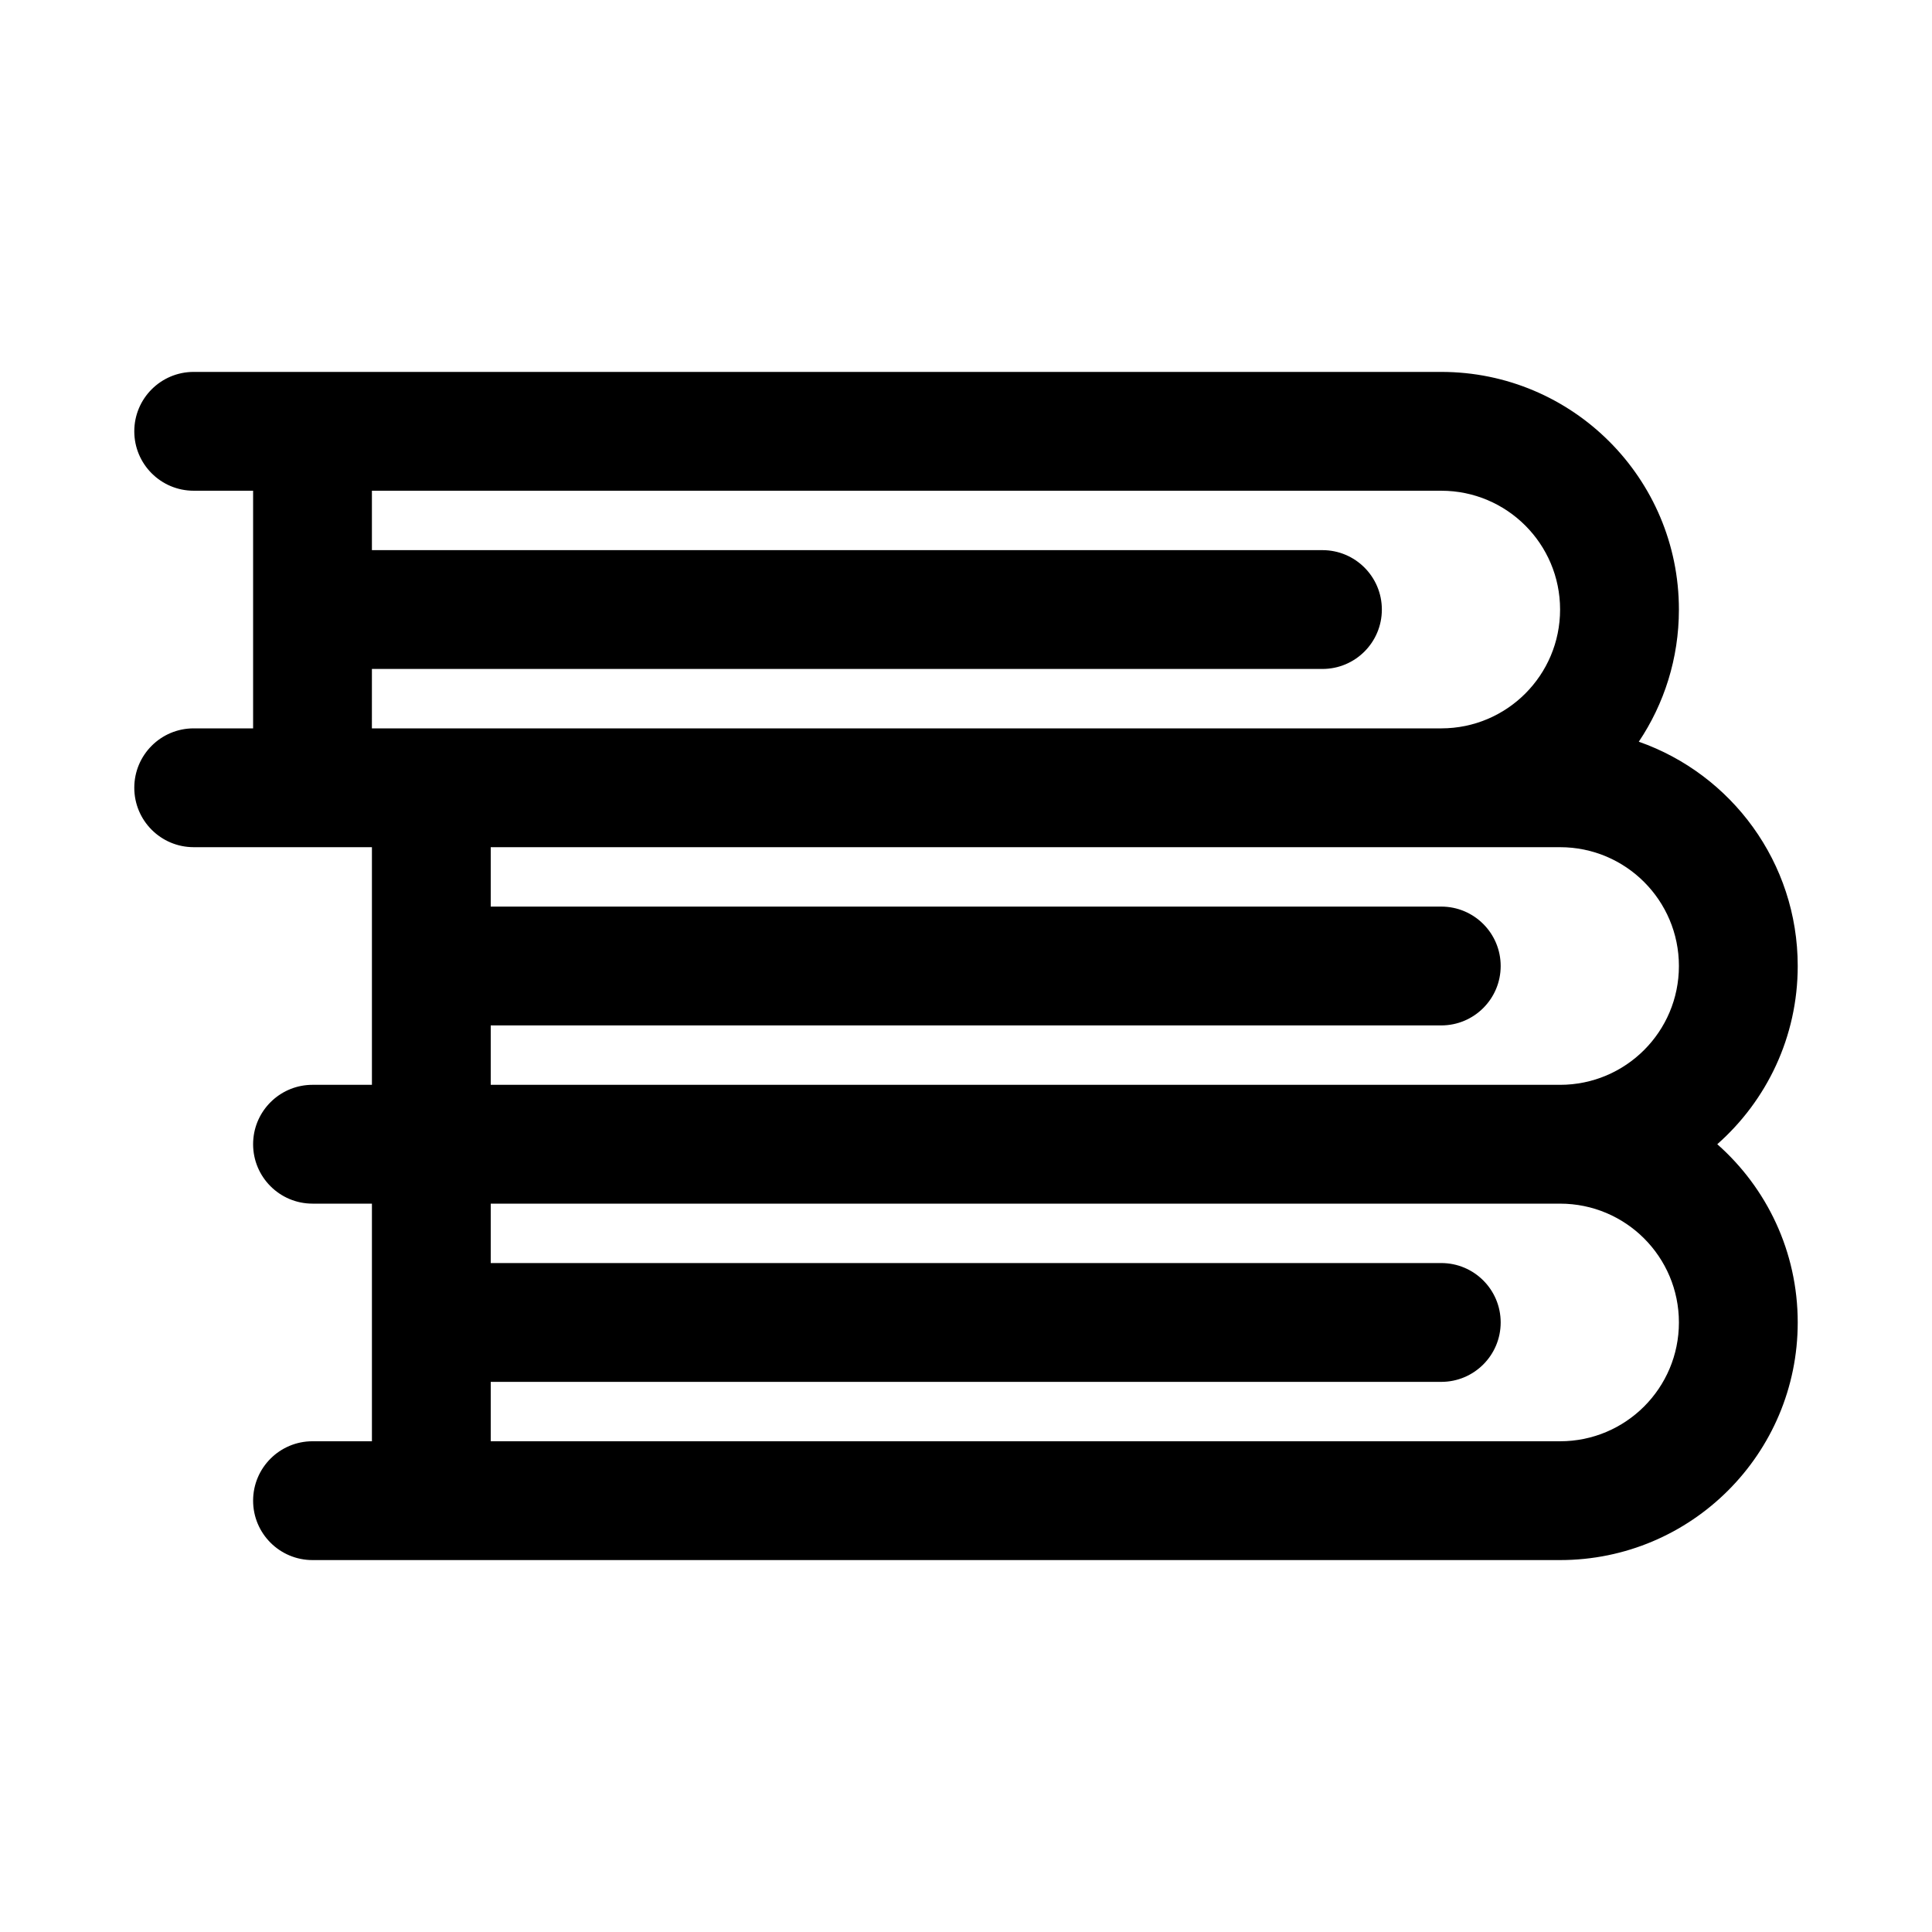 <?xml version="1.0" encoding="UTF-8"?>
<!-- Uploaded to: SVG Repo, www.svgrepo.com, Generator: SVG Repo Mixer Tools -->
<svg fill="#000000" width="800px" height="800px" version="1.1" viewBox="144 144 512 512" xmlns="http://www.w3.org/2000/svg">
 <path d="m525.95 242.56c34.781 0 62.977 28.195 62.977 62.977 0 12.961-3.914 25.008-10.629 35.023 24.531 8.605 42.117 31.969 42.117 59.441 0 18.809-8.246 35.691-21.32 47.23 13.074 11.539 21.32 28.422 21.32 47.23 0 34.781-28.195 62.977-62.977 62.977h-330.62c-8.695 0-15.742-7.047-15.742-15.742 0-8.695 7.047-15.746 15.742-15.746h15.746v-62.973h-15.746c-8.695 0-15.742-7.051-15.742-15.746 0-0.543 0.027-1.078 0.082-1.609 0.805-7.938 7.512-14.133 15.66-14.133h15.746v-62.977h-47.234c-8.695 0-15.742-7.051-15.742-15.746s7.047-15.742 15.742-15.742h15.746v-62.977h-15.746c-8.695 0-15.742-7.051-15.742-15.746 0-8.695 7.047-15.742 15.742-15.742zm-251.9 267.65h251.9c8.695 0 15.746-7.047 15.746-15.746 0-8.695-7.051-15.742-15.746-15.742h-251.9v-15.742h283.39c17.391 0 31.488 14.094 31.488 31.484 0 17.395-14.098 31.488-31.488 31.488h-283.39zm251.9-94.465h-251.9v15.746h283.39c17.391 0 31.488-14.098 31.488-31.488s-14.098-31.488-31.488-31.488h-283.39v15.742h251.9c8.695 0 15.746 7.051 15.746 15.746s-7.051 15.742-15.746 15.742zm-283.39-94.465h251.9c8.699 0 15.746-7.047 15.746-15.742 0-8.695-7.047-15.746-15.746-15.746h-251.9v-15.742h283.39c17.391 0 31.488 14.098 31.488 31.488 0 17.379-14.078 31.469-31.453 31.488h-283.43z" fill-rule="evenodd"/>
</svg>